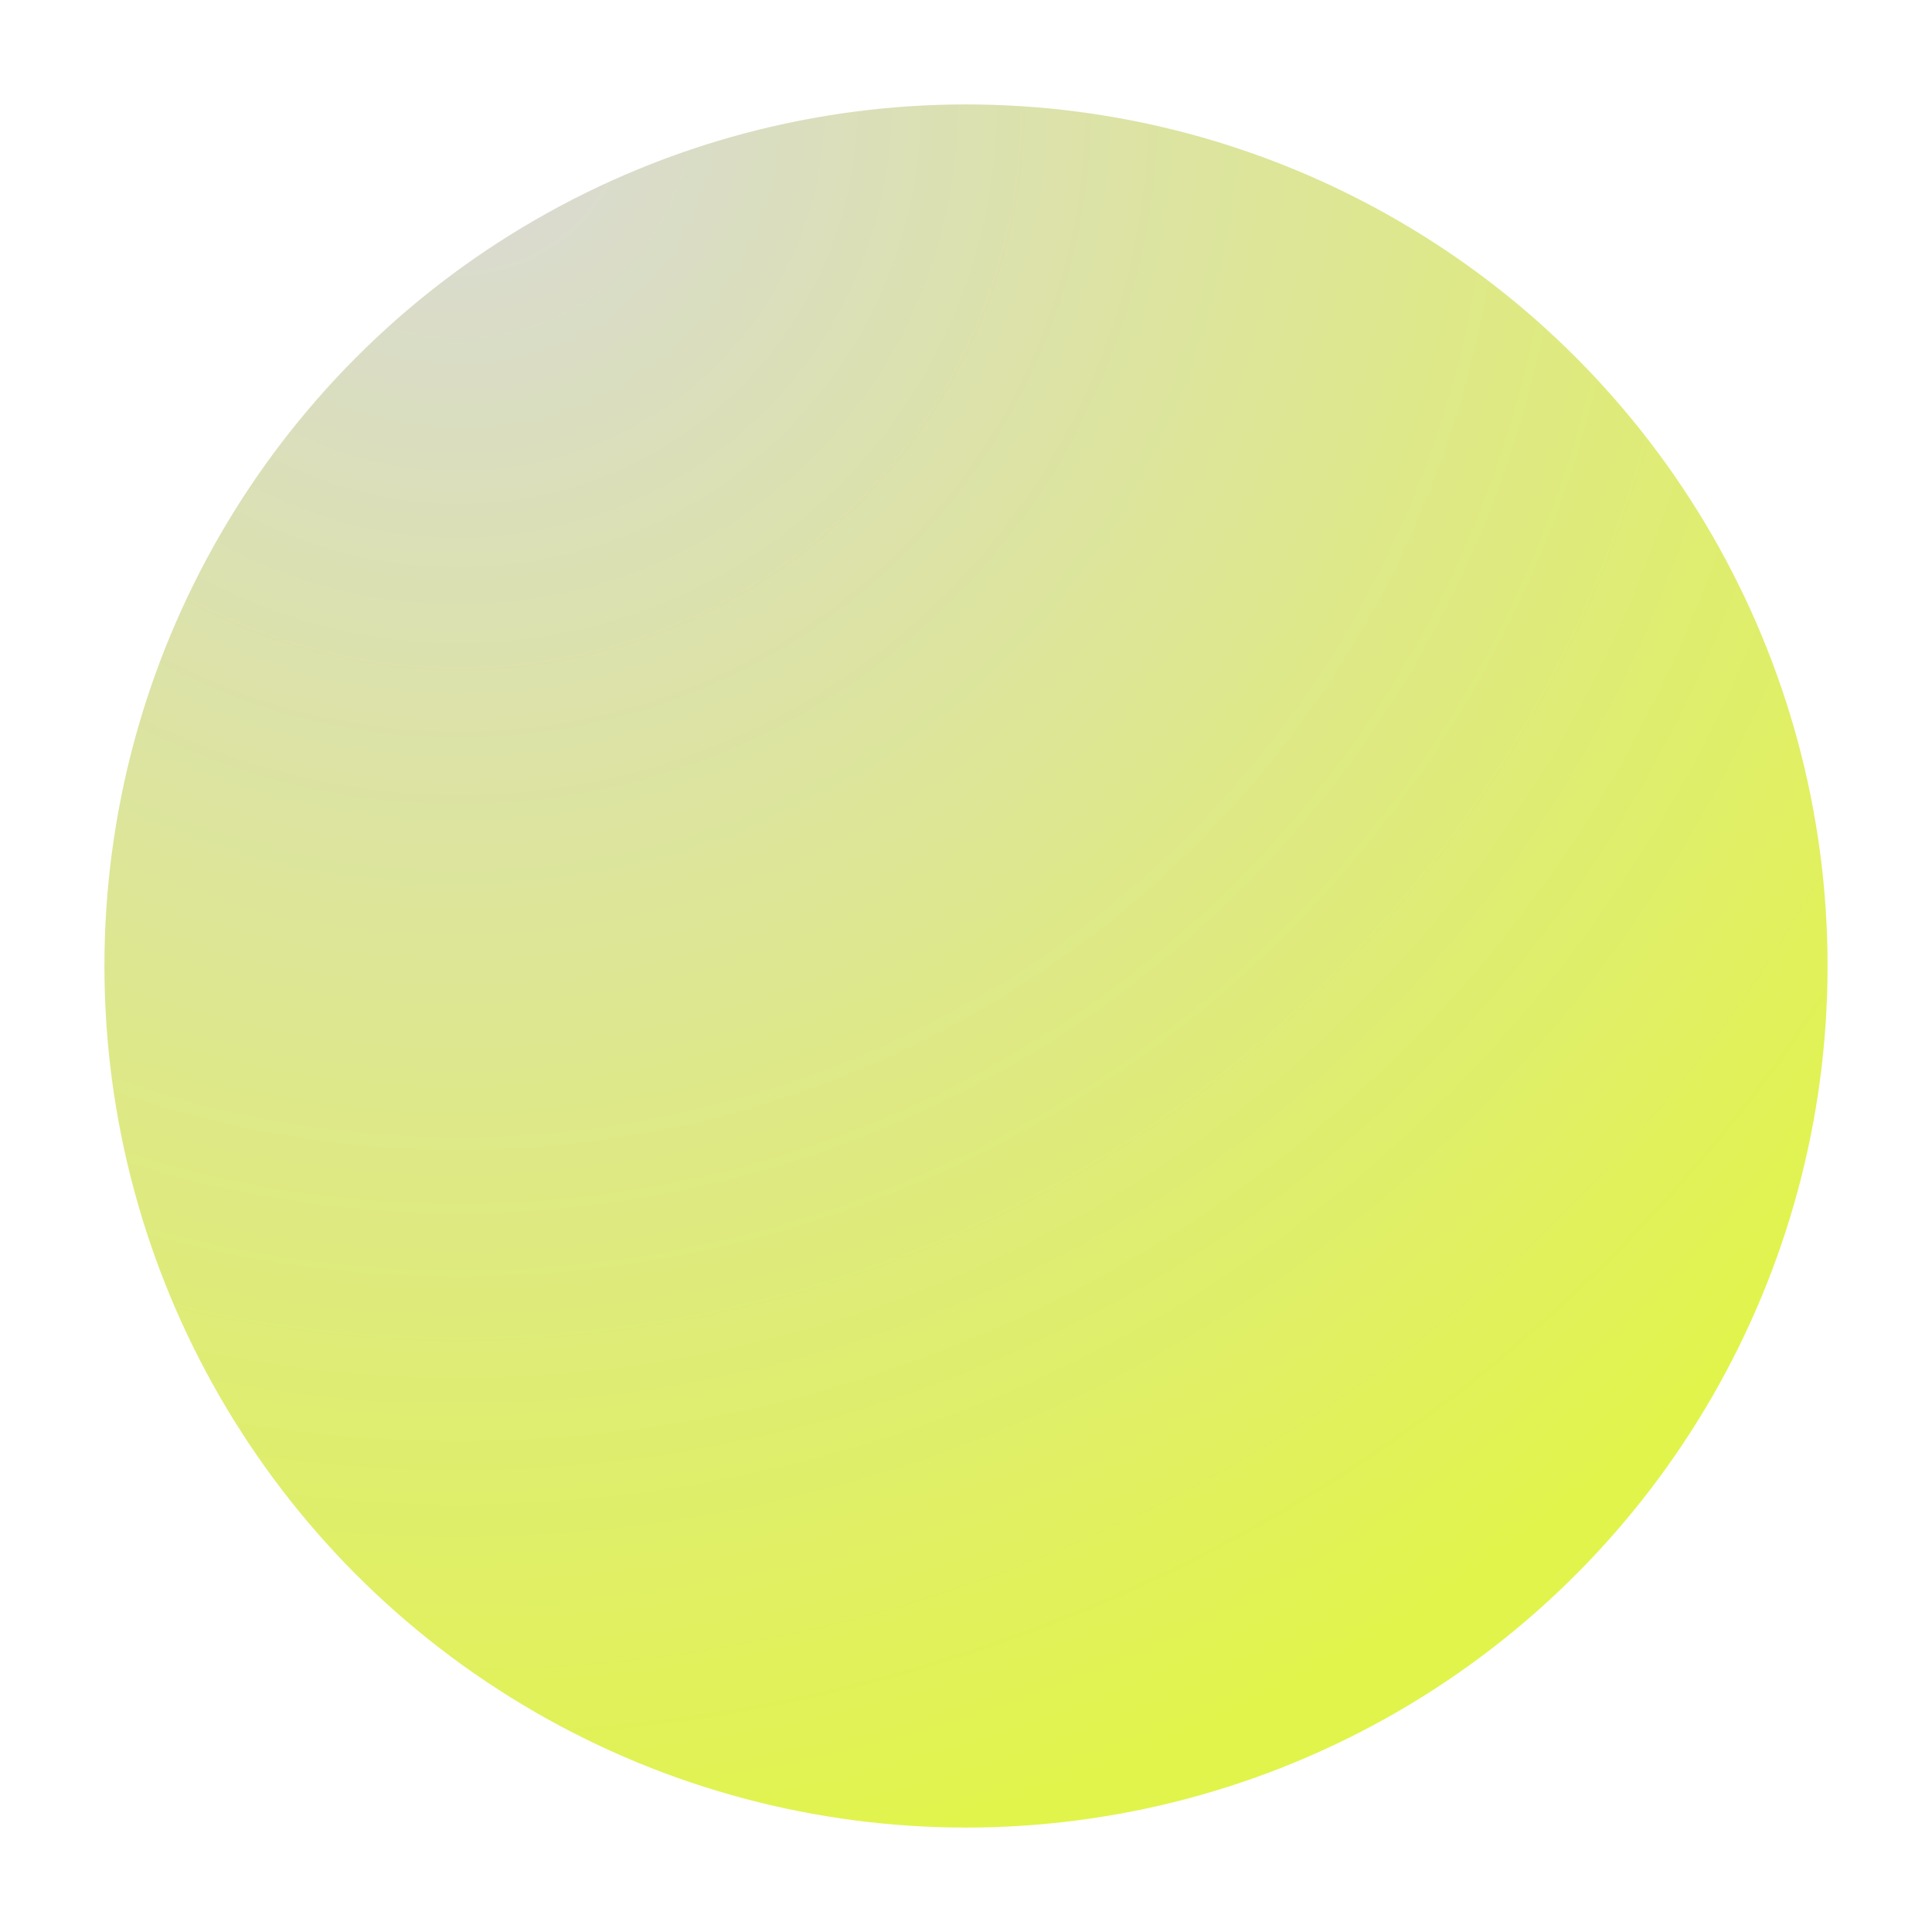 <svg width="185" height="185" viewBox="0 0 185 185" fill="none" xmlns="http://www.w3.org/2000/svg">
<g filter="url(#filter0_f_462_10893)">
<circle cx="92.5" cy="92.5" r="82.5" fill="url(#paint0_radial_462_10893)"/>
</g>
<defs>
<filter id="filter0_f_462_10893" x="0.519" y="0.519" width="183.963" height="183.963" filterUnits="userSpaceOnUse" color-interpolation-filters="sRGB">
<feFlood flood-opacity="0" result="BackgroundImageFix"/>
<feBlend mode="normal" in="SourceGraphic" in2="BackgroundImageFix" result="shape"/>
<feGaussianBlur stdDeviation="4.741" result="effect1_foregroundBlur_462_10893"/>
</filter>
<radialGradient id="paint0_radial_462_10893" cx="0" cy="0" r="1" gradientUnits="userSpaceOnUse" gradientTransform="translate(44.344 10) rotate(73.73) scale(171.884)">
<stop stop-color="#D9D9D9"/>
<stop offset="1" stop-color="#E1F44B"/>
</radialGradient>
</defs>
</svg>
